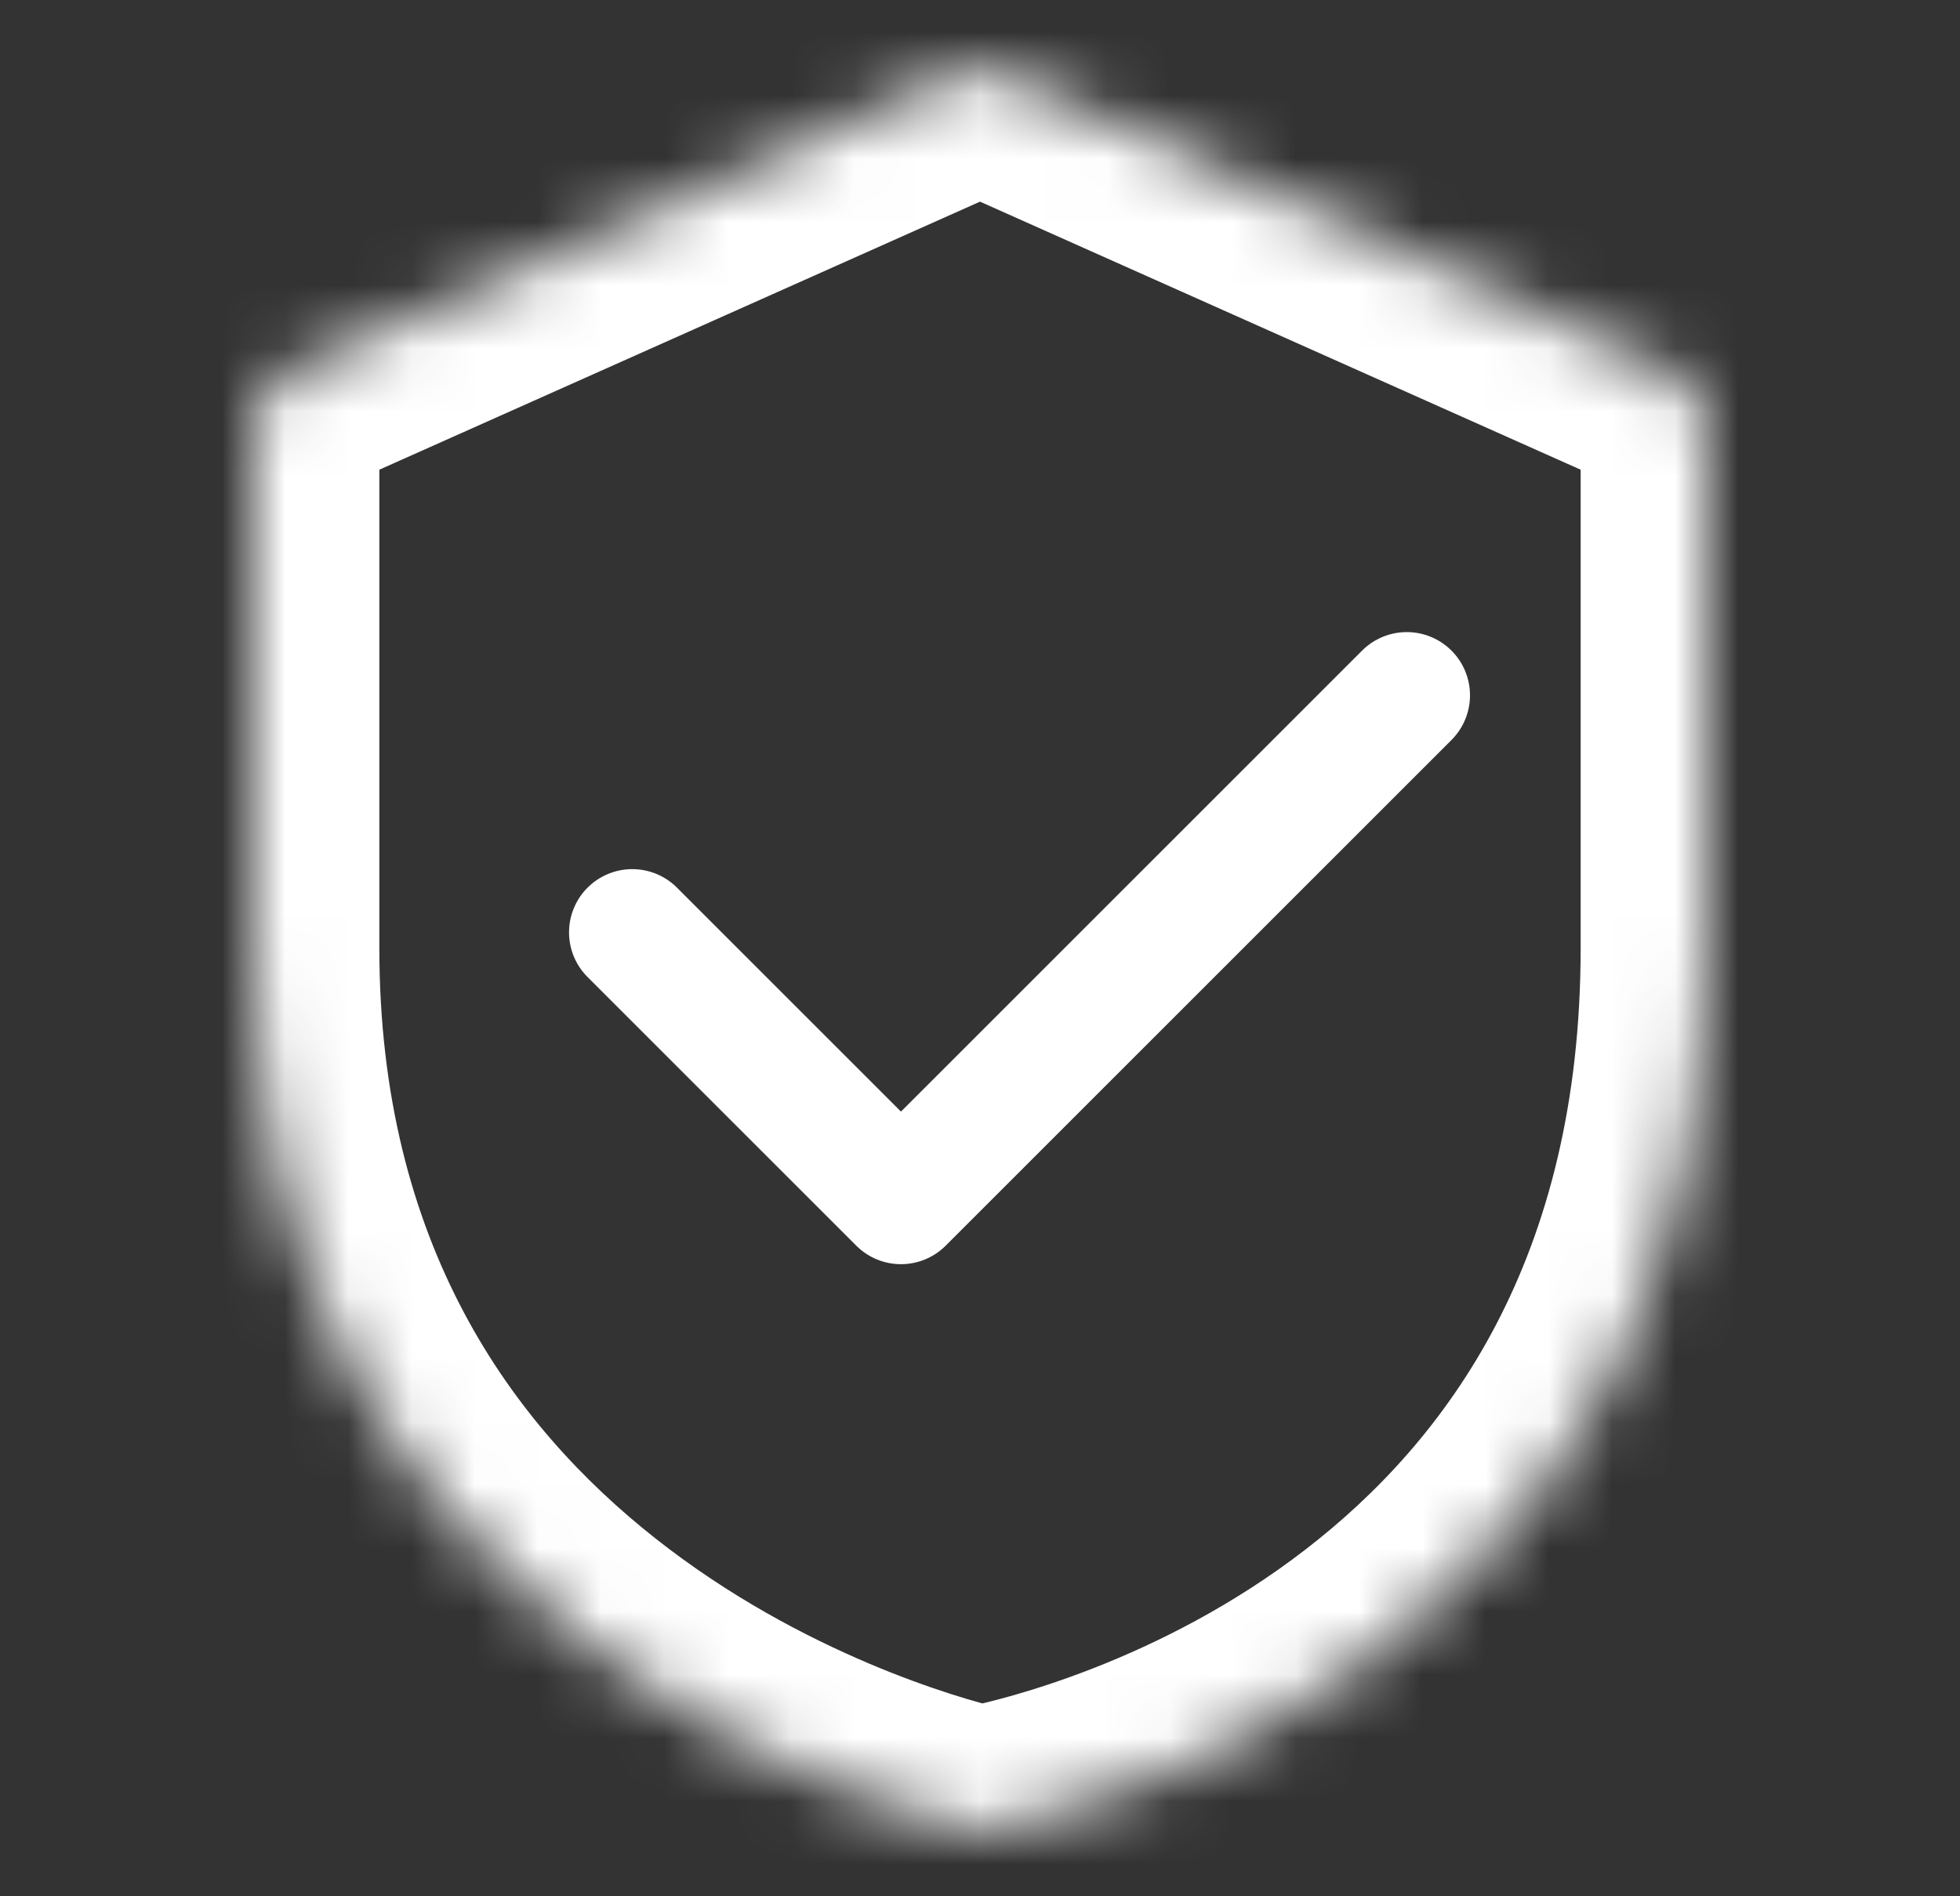 <svg width="31" height="30" viewBox="0 0 31 30" fill="none" xmlns="http://www.w3.org/2000/svg">
<rect x="0" y="0" width="31" height="30" fill="#333333" stroke="none"/>
<mask id="path-1-inside-1_2644_2169" fill="white">
<path fill-rule="evenodd" clip-rule="evenodd" d="M4 6.782C4 6.388 4.232 6.03 4.592 5.869L15.092 1.182C15.352 1.066 15.648 1.066 15.908 1.182L26.408 5.869C26.768 6.03 27 6.388 27 6.782V15C27 26.253 17.109 28.675 15.673 28.967C15.555 28.991 15.446 28.989 15.328 28.961C13.897 28.614 4 25.823 4 15V6.782Z"/>
</mask>
<path d="M15.673 28.967L15.274 27.008L15.673 28.967ZM15.328 28.961L14.857 30.905L15.328 28.961ZM26.408 5.869L27.223 4.043L26.408 5.869ZM4.592 5.869L3.777 4.043L4.592 5.869ZM15.092 1.182L15.908 3.008L15.092 1.182ZM15.908 1.182L15.092 3.008L15.908 1.182ZM14.277 -0.644L3.777 4.043L5.408 7.695L15.908 3.008L14.277 -0.644ZM15.092 3.008L25.592 7.695L27.223 4.043L16.723 -0.644L15.092 3.008ZM25 6.782V15H29V6.782H25ZM25 15C25 19.932 22.877 22.793 20.652 24.511C18.347 26.292 15.856 26.889 15.274 27.008L16.072 30.927C16.926 30.753 20.099 29.993 23.098 27.677C26.178 25.297 29 21.32 29 15H25ZM2 15C2 21.129 4.844 25.076 7.888 27.479C10.865 29.828 14.014 30.7 14.857 30.905L15.8 27.017C15.211 26.875 12.697 26.178 10.367 24.339C8.105 22.554 6 19.694 6 15H2ZM2 6.782V15H6V6.782H2ZM15.274 27.008C15.347 26.993 15.437 26.982 15.539 26.984C15.64 26.986 15.729 27 15.8 27.017L14.857 30.905C15.258 31.002 15.664 31.01 16.072 30.927L15.274 27.008ZM25.592 7.695C25.232 7.534 25 7.177 25 6.782H29C29 5.598 28.304 4.525 27.223 4.043L25.592 7.695ZM3.777 4.043C2.696 4.525 2 5.598 2 6.782H6C6 7.177 5.768 7.534 5.408 7.695L3.777 4.043ZM15.908 3.008C15.648 3.124 15.352 3.124 15.092 3.008L16.723 -0.644C15.945 -0.992 15.055 -0.992 14.277 -0.644L15.908 3.008Z" fill="white" mask="url(#path-1-inside-1_2644_2169)"/>
<path d="M10 14.75L14.25 19L22.25 11" stroke="white" stroke-width="2" stroke-linecap="round" stroke-linejoin="round"/>
</svg>
